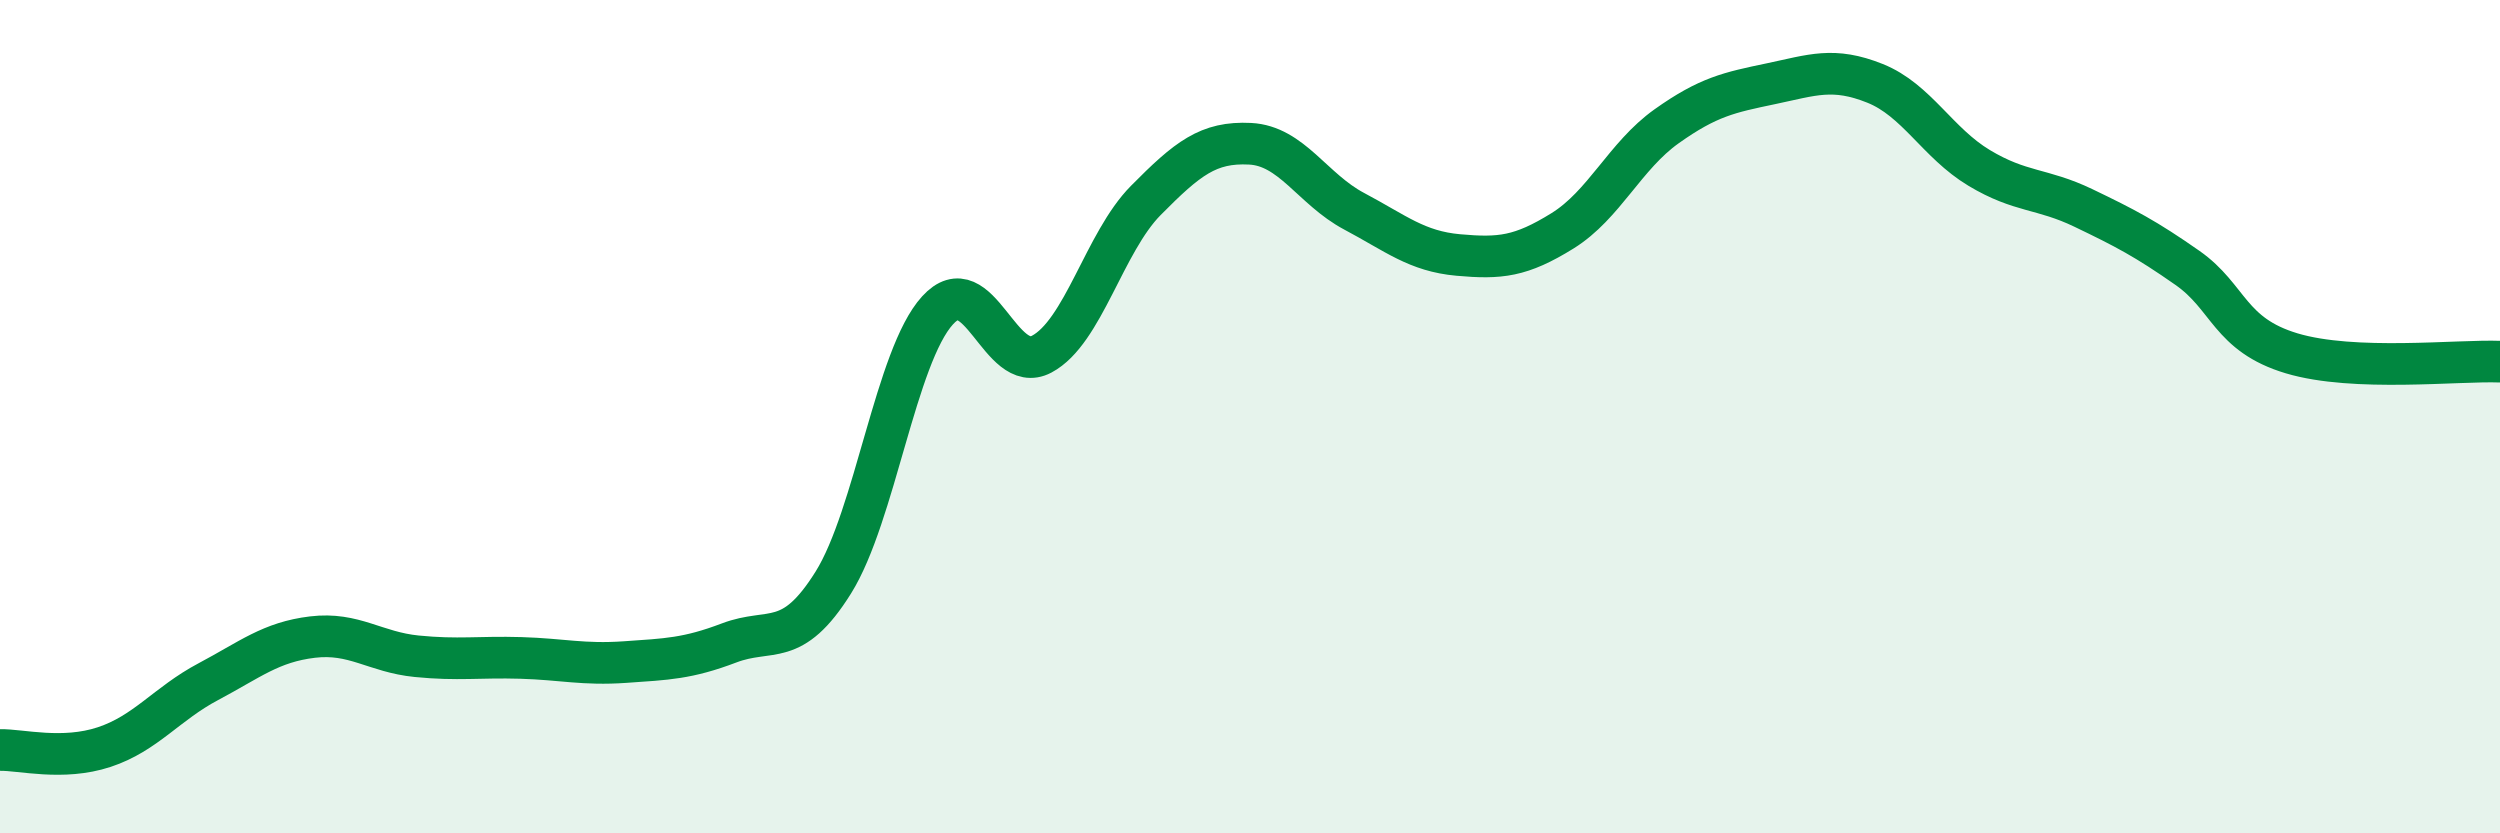 
    <svg width="60" height="20" viewBox="0 0 60 20" xmlns="http://www.w3.org/2000/svg">
      <path
        d="M 0,18 C 0.5,17.99 1.5,18.26 2.5,17.93 C 3.5,17.6 4,16.89 5,16.36 C 6,15.83 6.5,15.41 7.5,15.29 C 8.5,15.17 9,15.65 10,15.75 C 11,15.85 11.5,15.76 12.5,15.79 C 13.5,15.82 14,15.96 15,15.89 C 16,15.82 16.5,15.81 17.5,15.43 C 18.5,15.05 19,15.58 20,13.98 C 21,12.38 21.5,8.55 22.5,7.45 C 23.5,6.35 24,9.03 25,8.5 C 26,7.97 26.5,5.82 27.5,4.81 C 28.5,3.8 29,3.4 30,3.45 C 31,3.5 31.5,4.54 32.5,5.07 C 33.5,5.6 34,6.03 35,6.12 C 36,6.21 36.5,6.16 37.5,5.54 C 38.5,4.92 39,3.74 40,3.03 C 41,2.32 41.5,2.22 42.5,2.01 C 43.5,1.8 44,1.6 45,2 C 46,2.4 46.5,3.43 47.5,4.03 C 48.5,4.63 49,4.51 50,4.99 C 51,5.47 51.5,5.73 52.5,6.43 C 53.5,7.13 53.5,8.03 55,8.48 C 56.5,8.93 59,8.64 60,8.68L60 20L0 20Z"
        fill="#008740"
        opacity="0.1"
        stroke-linecap="round"
        stroke-linejoin="round"
      />
      <path
        d="M 0,18 C 0.5,17.99 1.5,18.26 2.5,17.93 C 3.5,17.6 4,16.89 5,16.36 C 6,15.83 6.5,15.41 7.5,15.29 C 8.5,15.17 9,15.65 10,15.75 C 11,15.85 11.5,15.76 12.5,15.79 C 13.5,15.82 14,15.96 15,15.89 C 16,15.82 16.5,15.81 17.5,15.43 C 18.5,15.05 19,15.58 20,13.98 C 21,12.38 21.5,8.55 22.5,7.45 C 23.5,6.35 24,9.03 25,8.5 C 26,7.97 26.5,5.82 27.5,4.81 C 28.5,3.8 29,3.4 30,3.45 C 31,3.5 31.5,4.54 32.5,5.07 C 33.5,5.6 34,6.03 35,6.12 C 36,6.21 36.5,6.16 37.5,5.54 C 38.5,4.92 39,3.74 40,3.03 C 41,2.32 41.5,2.22 42.5,2.01 C 43.5,1.8 44,1.6 45,2 C 46,2.4 46.5,3.43 47.5,4.03 C 48.5,4.63 49,4.51 50,4.99 C 51,5.47 51.5,5.73 52.5,6.43 C 53.5,7.13 53.5,8.03 55,8.48 C 56.5,8.93 59,8.64 60,8.68"
        stroke="#008740"
        stroke-width="1"
        fill="none"
        stroke-linecap="round"
        stroke-linejoin="round"
      />
    </svg>
  